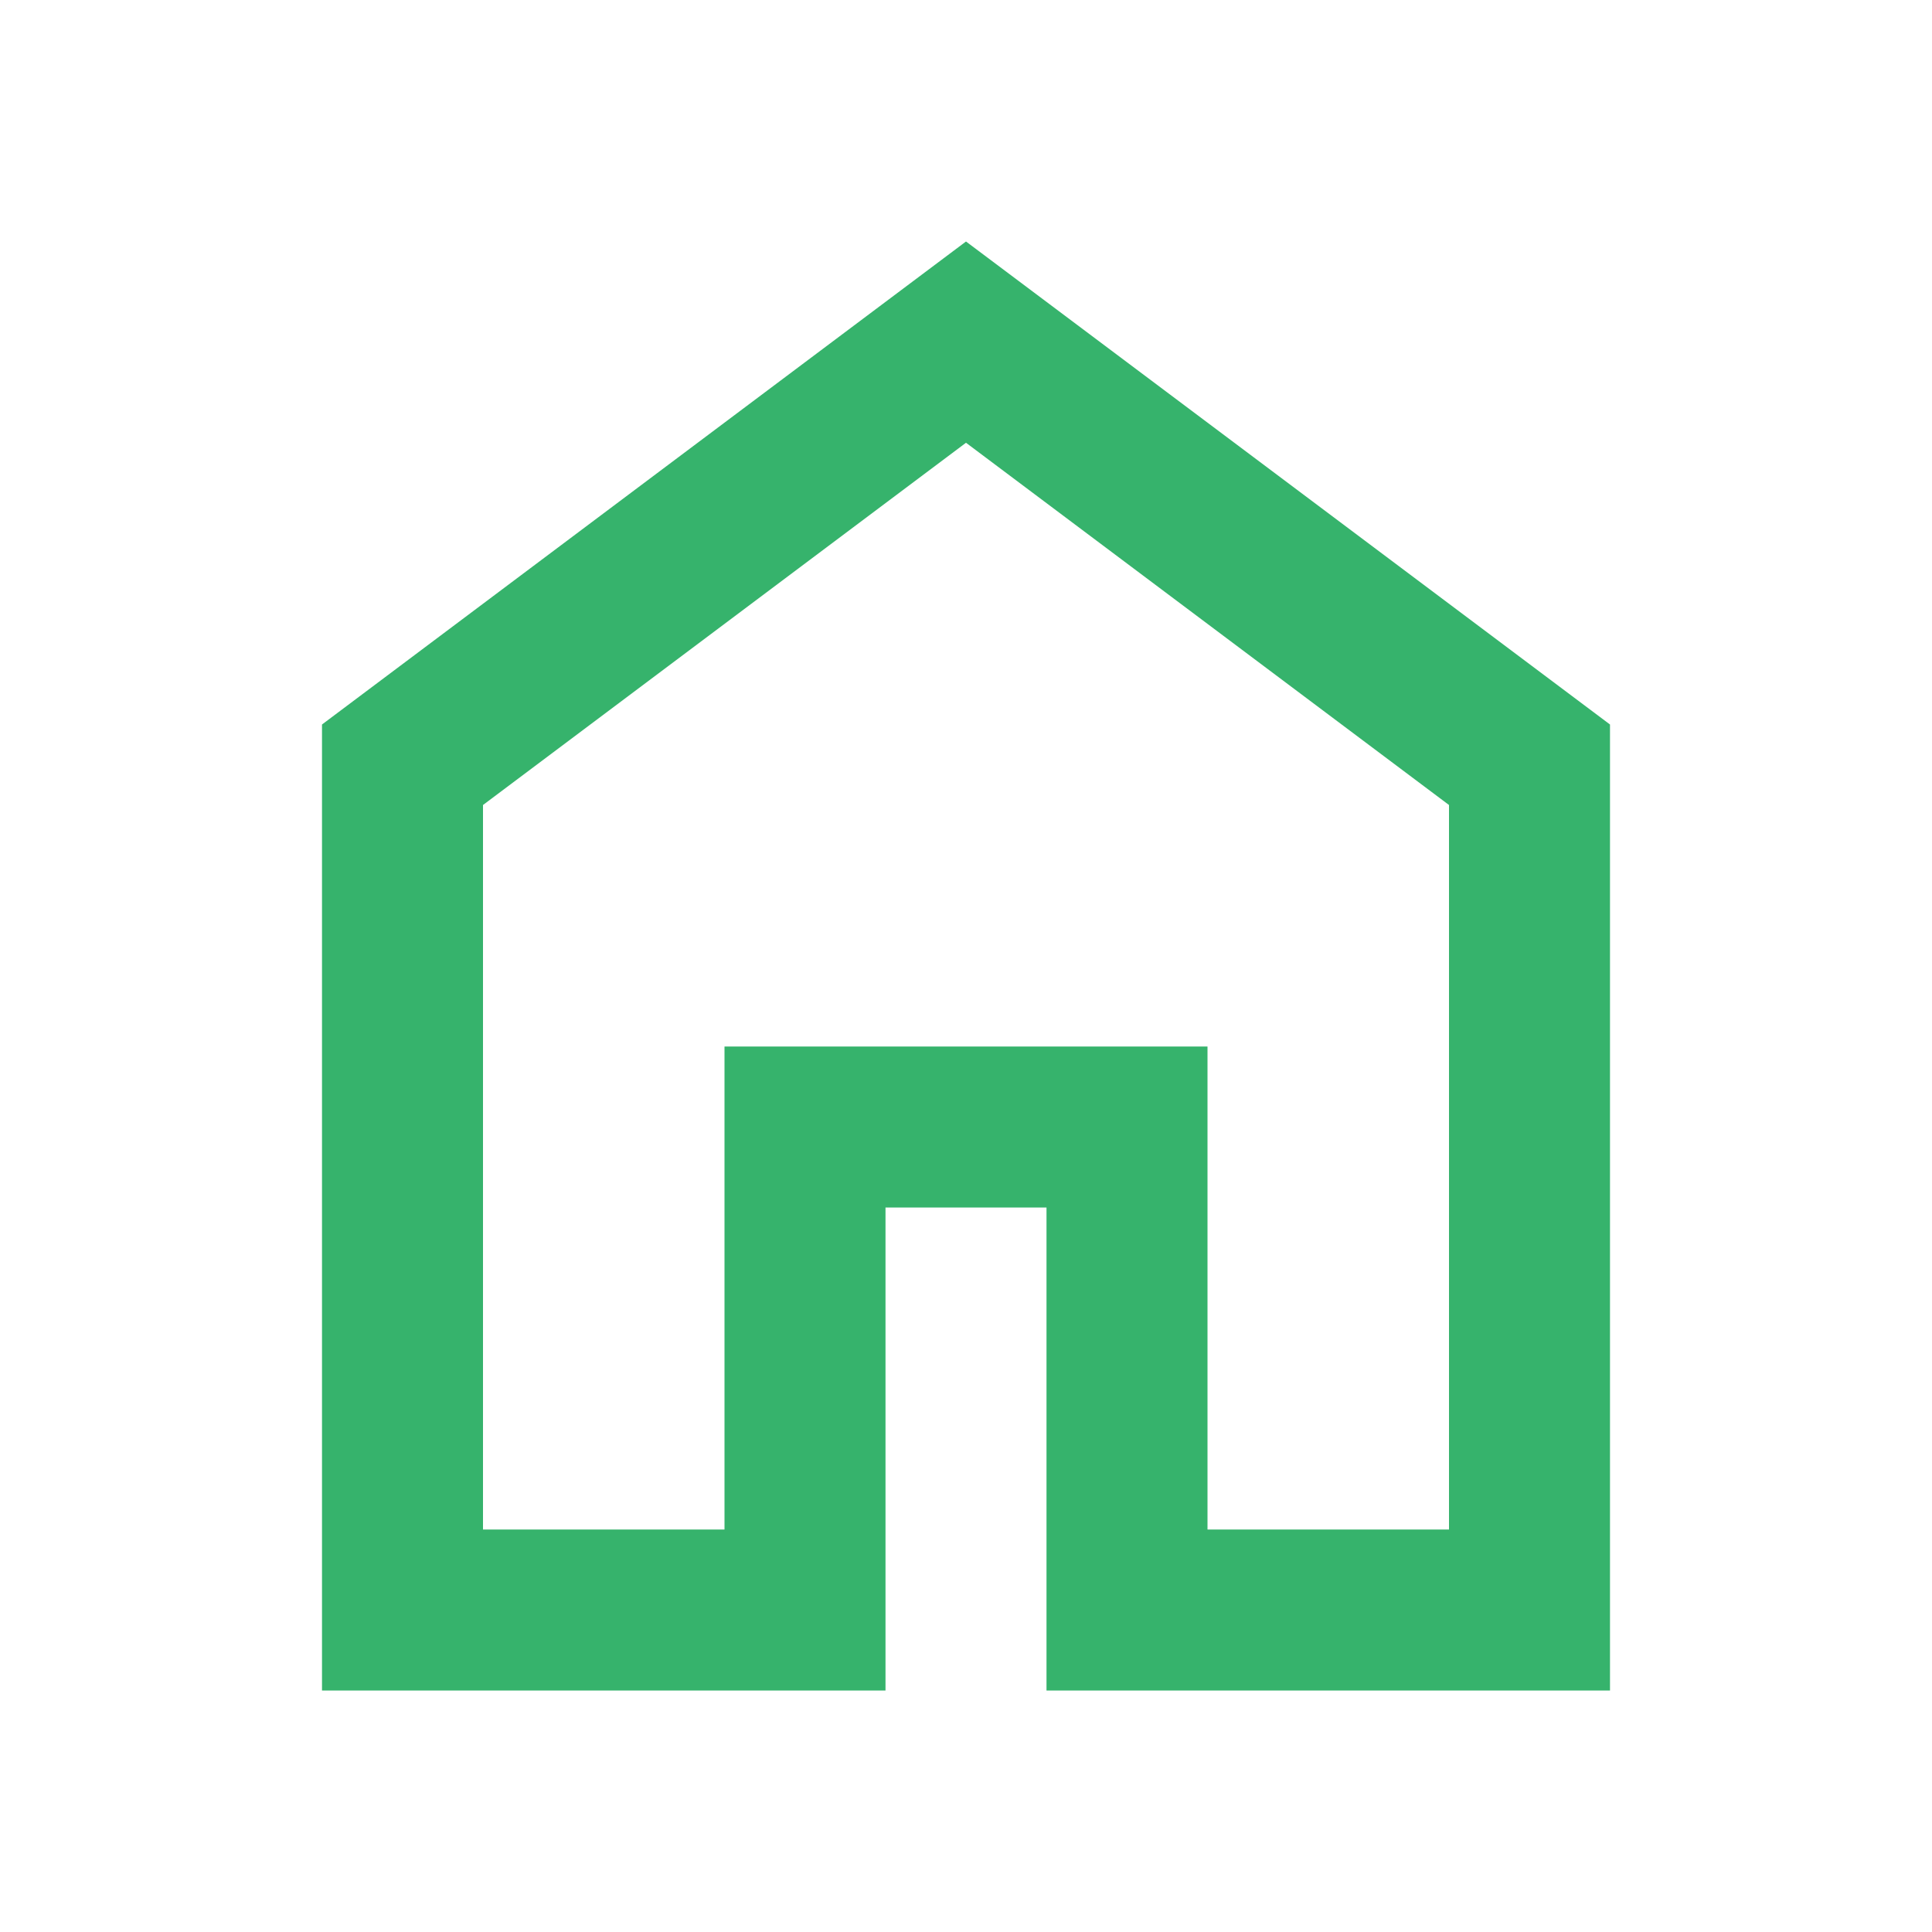 <svg xmlns="http://www.w3.org/2000/svg" height="24" viewBox="0 -960 960 960" width="24" fill="#36B36C"><path d="M240-200h120v-240h240v240h120v-360L480-740 240-560v360Zm-80 80v-480l320-240 320 240v480H520v-240h-80v240H160Zm320-350Z"/></svg>